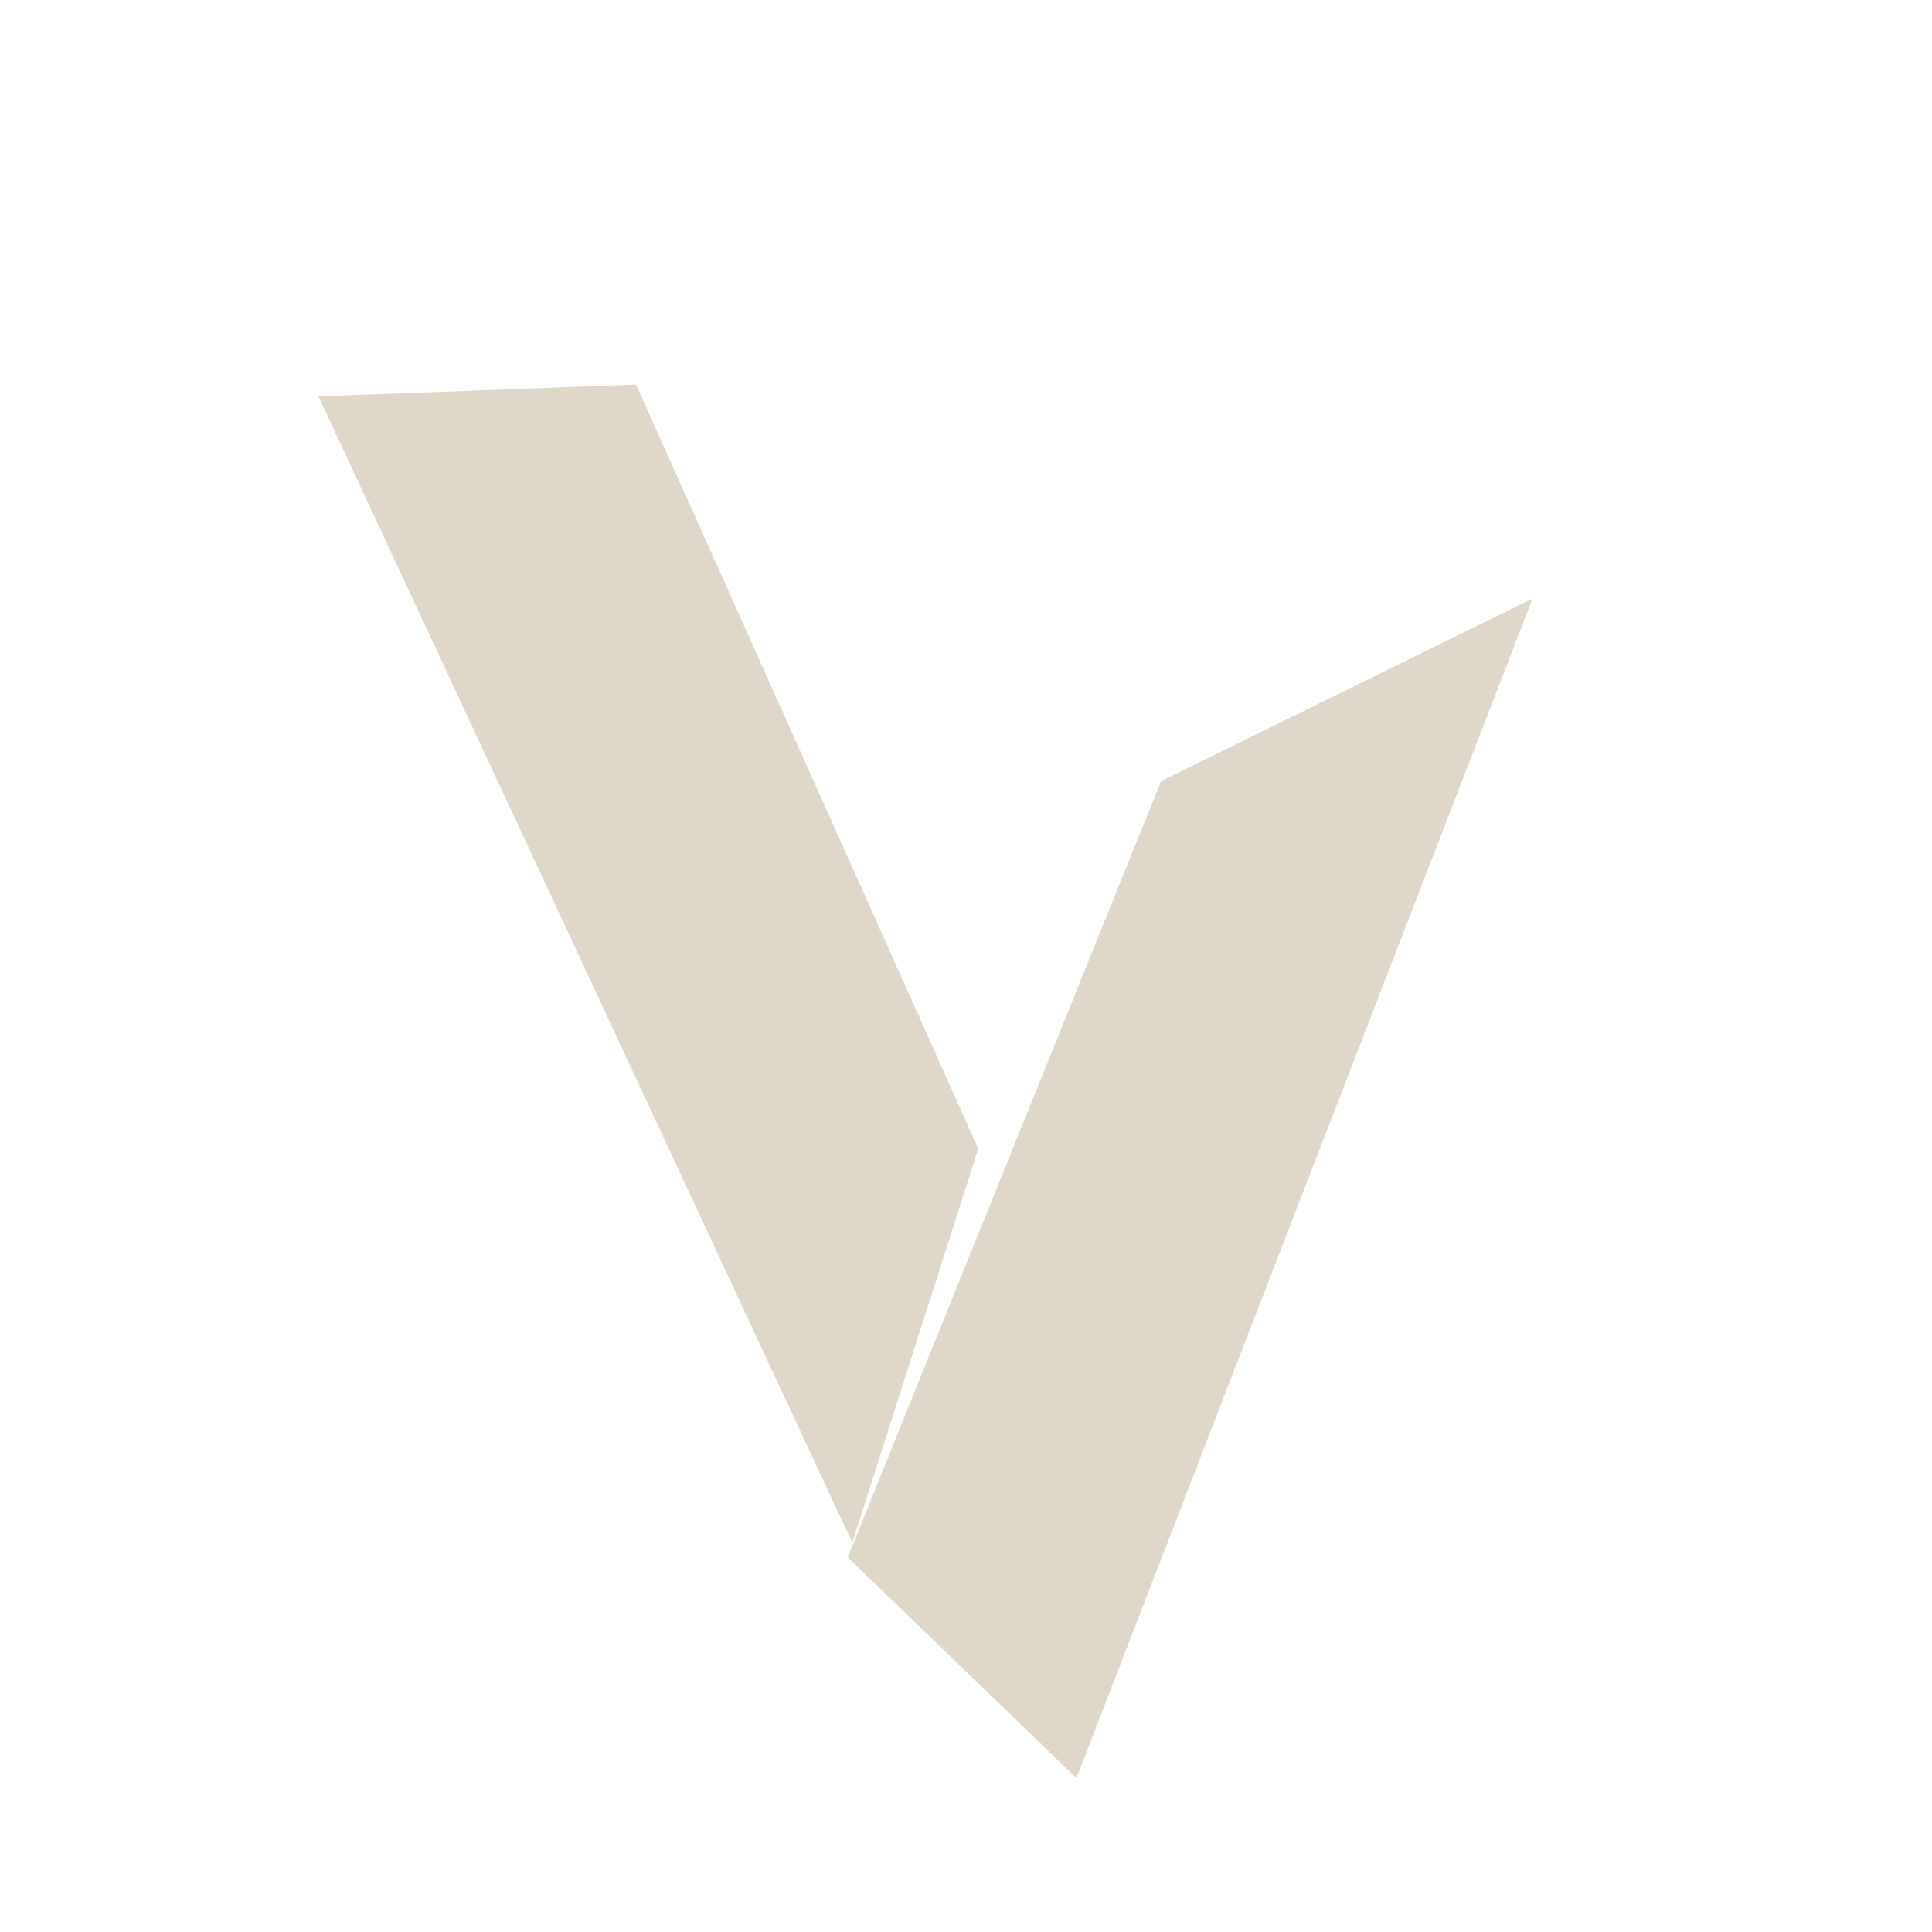 <svg xmlns="http://www.w3.org/2000/svg" xmlns:xlink="http://www.w3.org/1999/xlink" width="500" zoomAndPan="magnify" viewBox="0 0 375 375" height="500" preserveAspectRatio="xMidYMid meet" version="1.0"><defs><g/><clipPath id="08176c0051"><rect x="0" width="205" y="0" height="375"/></clipPath><clipPath id="a4ac148b17"><rect x="0" width="369" y="0" height="368"/></clipPath></defs><g transform="matrix(1, 0, 0, 1, 39, 0)"><g clip-path="url(#08176c0051)"><g fill="#dfd8c9" fill-opacity="1"><g transform="translate(13.427, 298.613)"><g><path d="M 113 0.828 L 9.391 -221.672 L 71.031 -223.969 L 137.453 -75.656 Z M 113 0.828 "/></g></g></g></g></g><g transform="matrix(1, 0, 0, 1, 6, 7)"><g clip-path="url(#a4ac148b17)"><g fill="#dfd8c9" fill-opacity="1"><g transform="translate(369.203, 191.202)"><g><path d="M -77.734 -82.016 L -166.266 146.922 L -210.656 104.078 L -149.828 -46.594 Z M -77.734 -82.016 "/></g></g></g></g></g></svg>